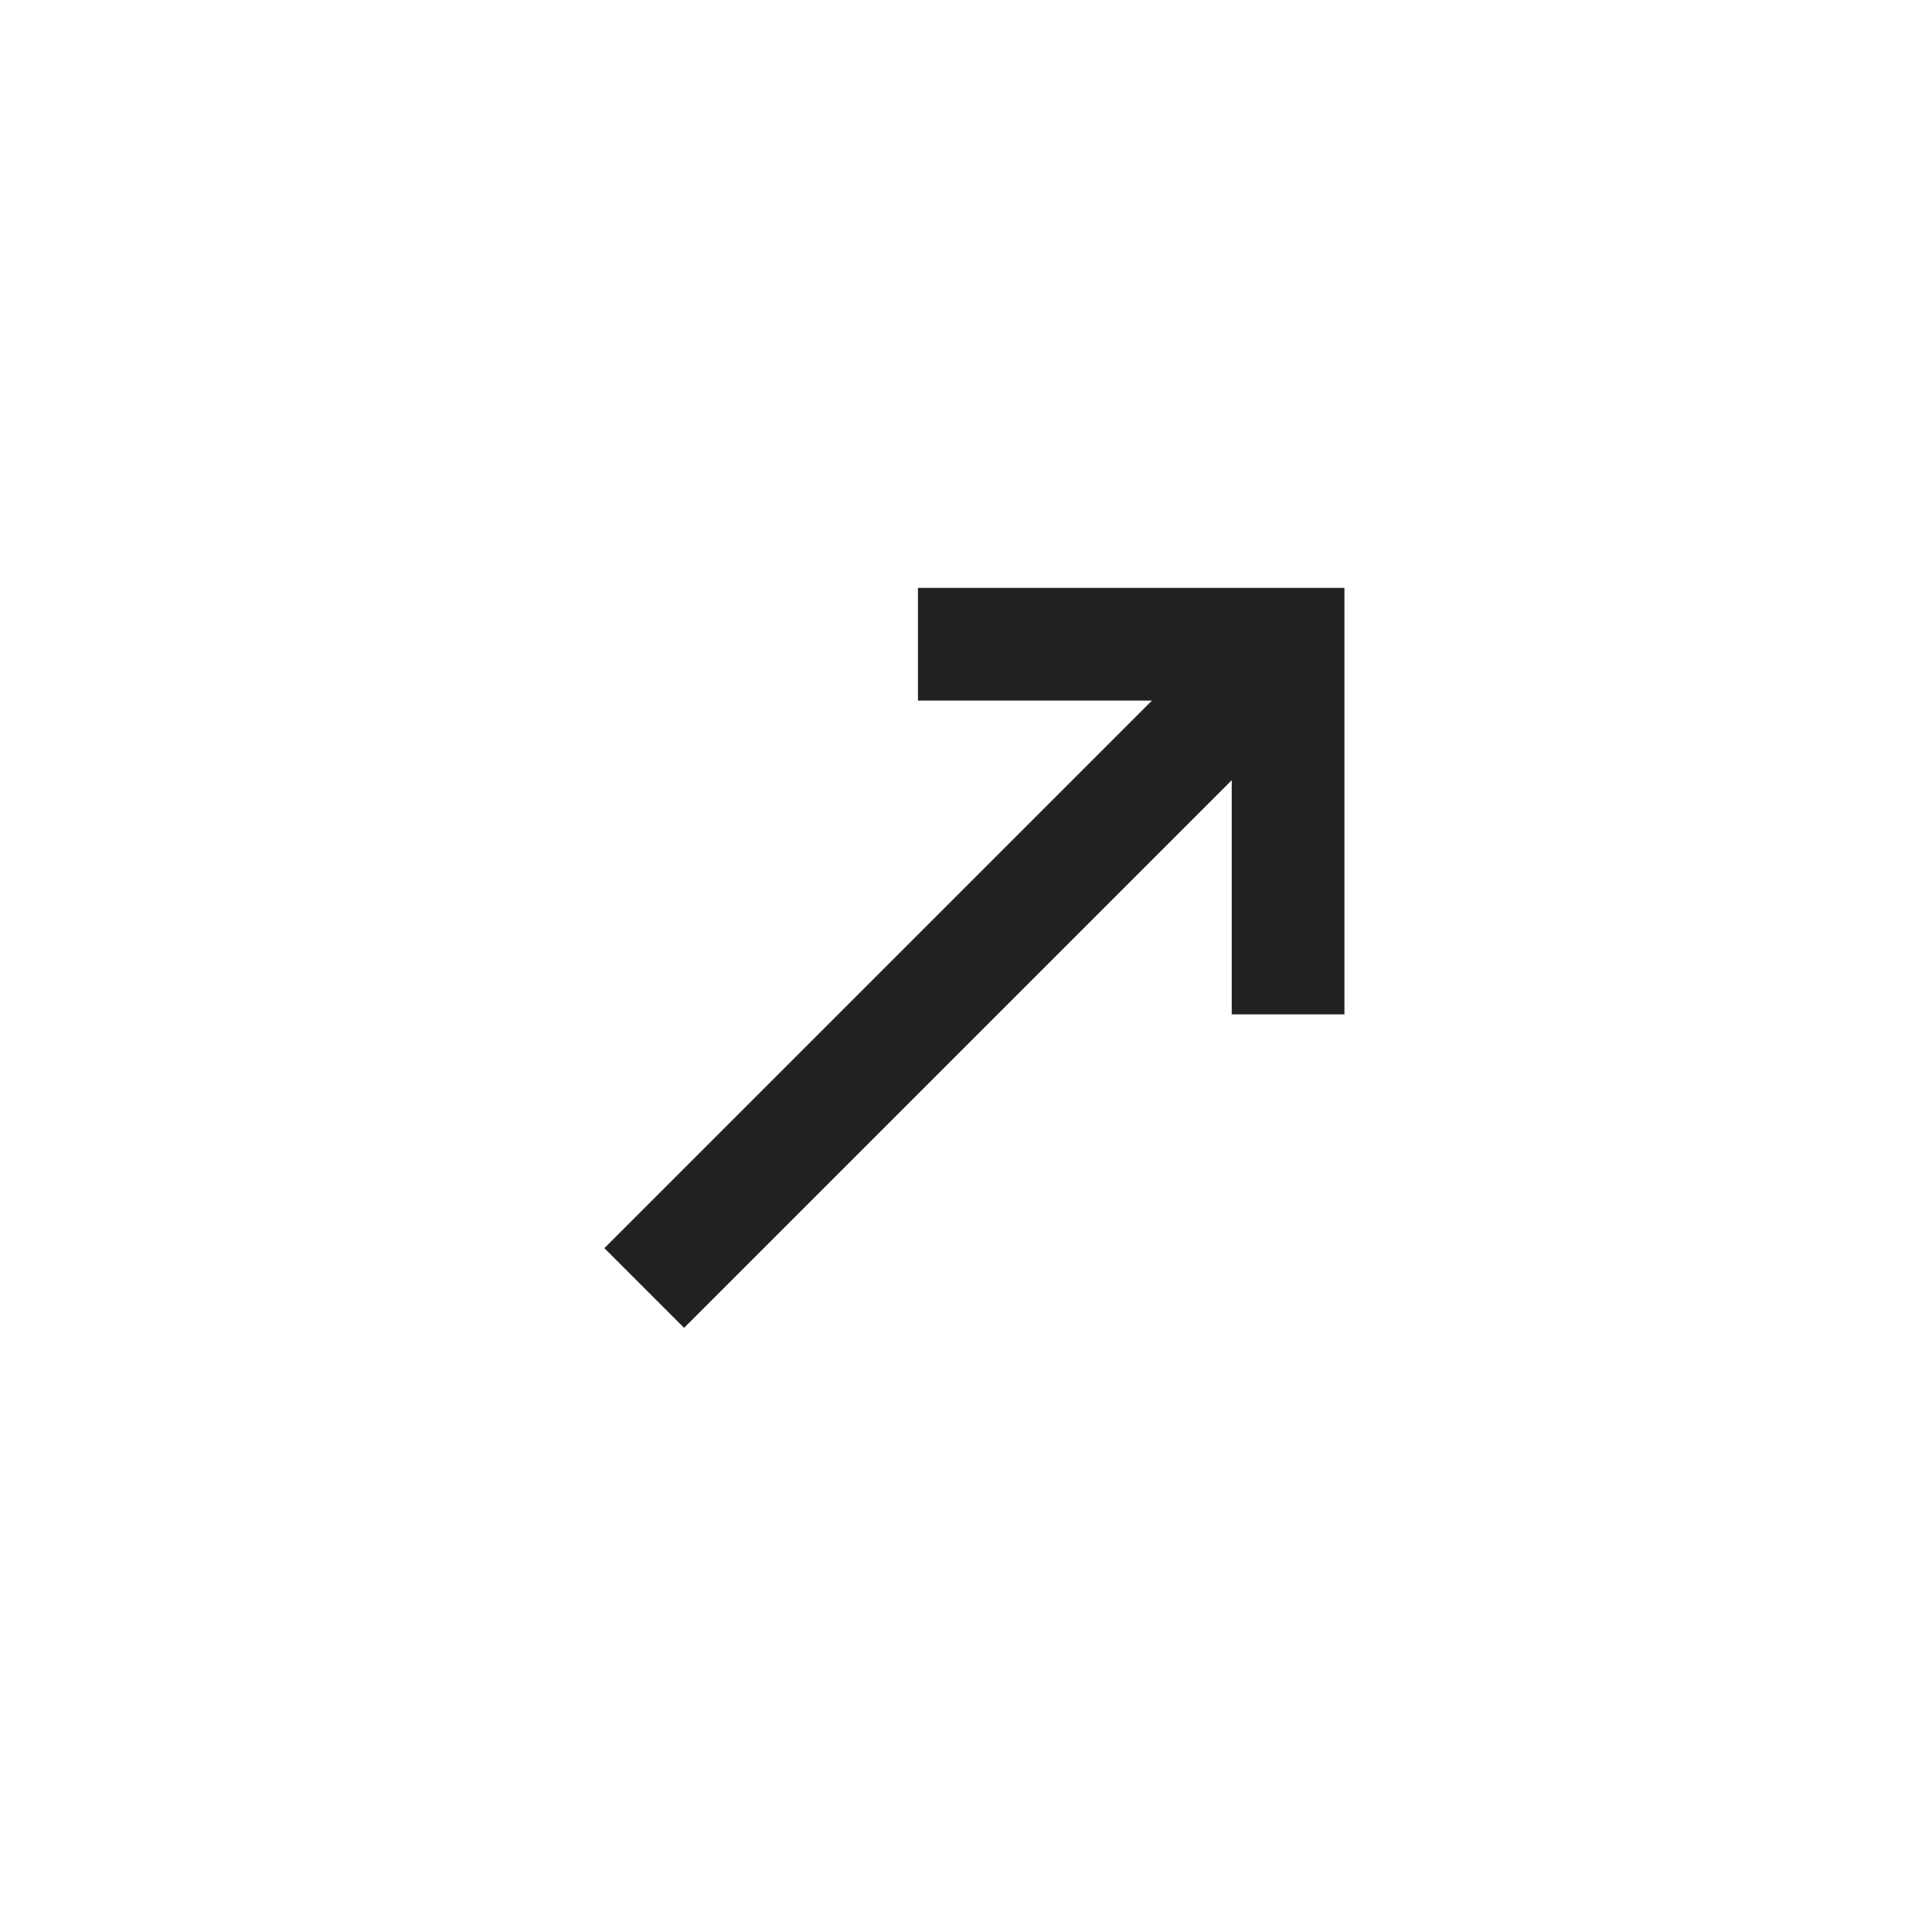 <svg width="24" height="24" viewBox="0 0 24 24" fill="none" xmlns="http://www.w3.org/2000/svg">
<path d="M16.001 12.601V8.003H11.403" stroke="#222222" stroke-width="1.4"/>
<path d="M8.003 16L16 8.003" stroke="#222222" stroke-width="1.4"/>
</svg>
